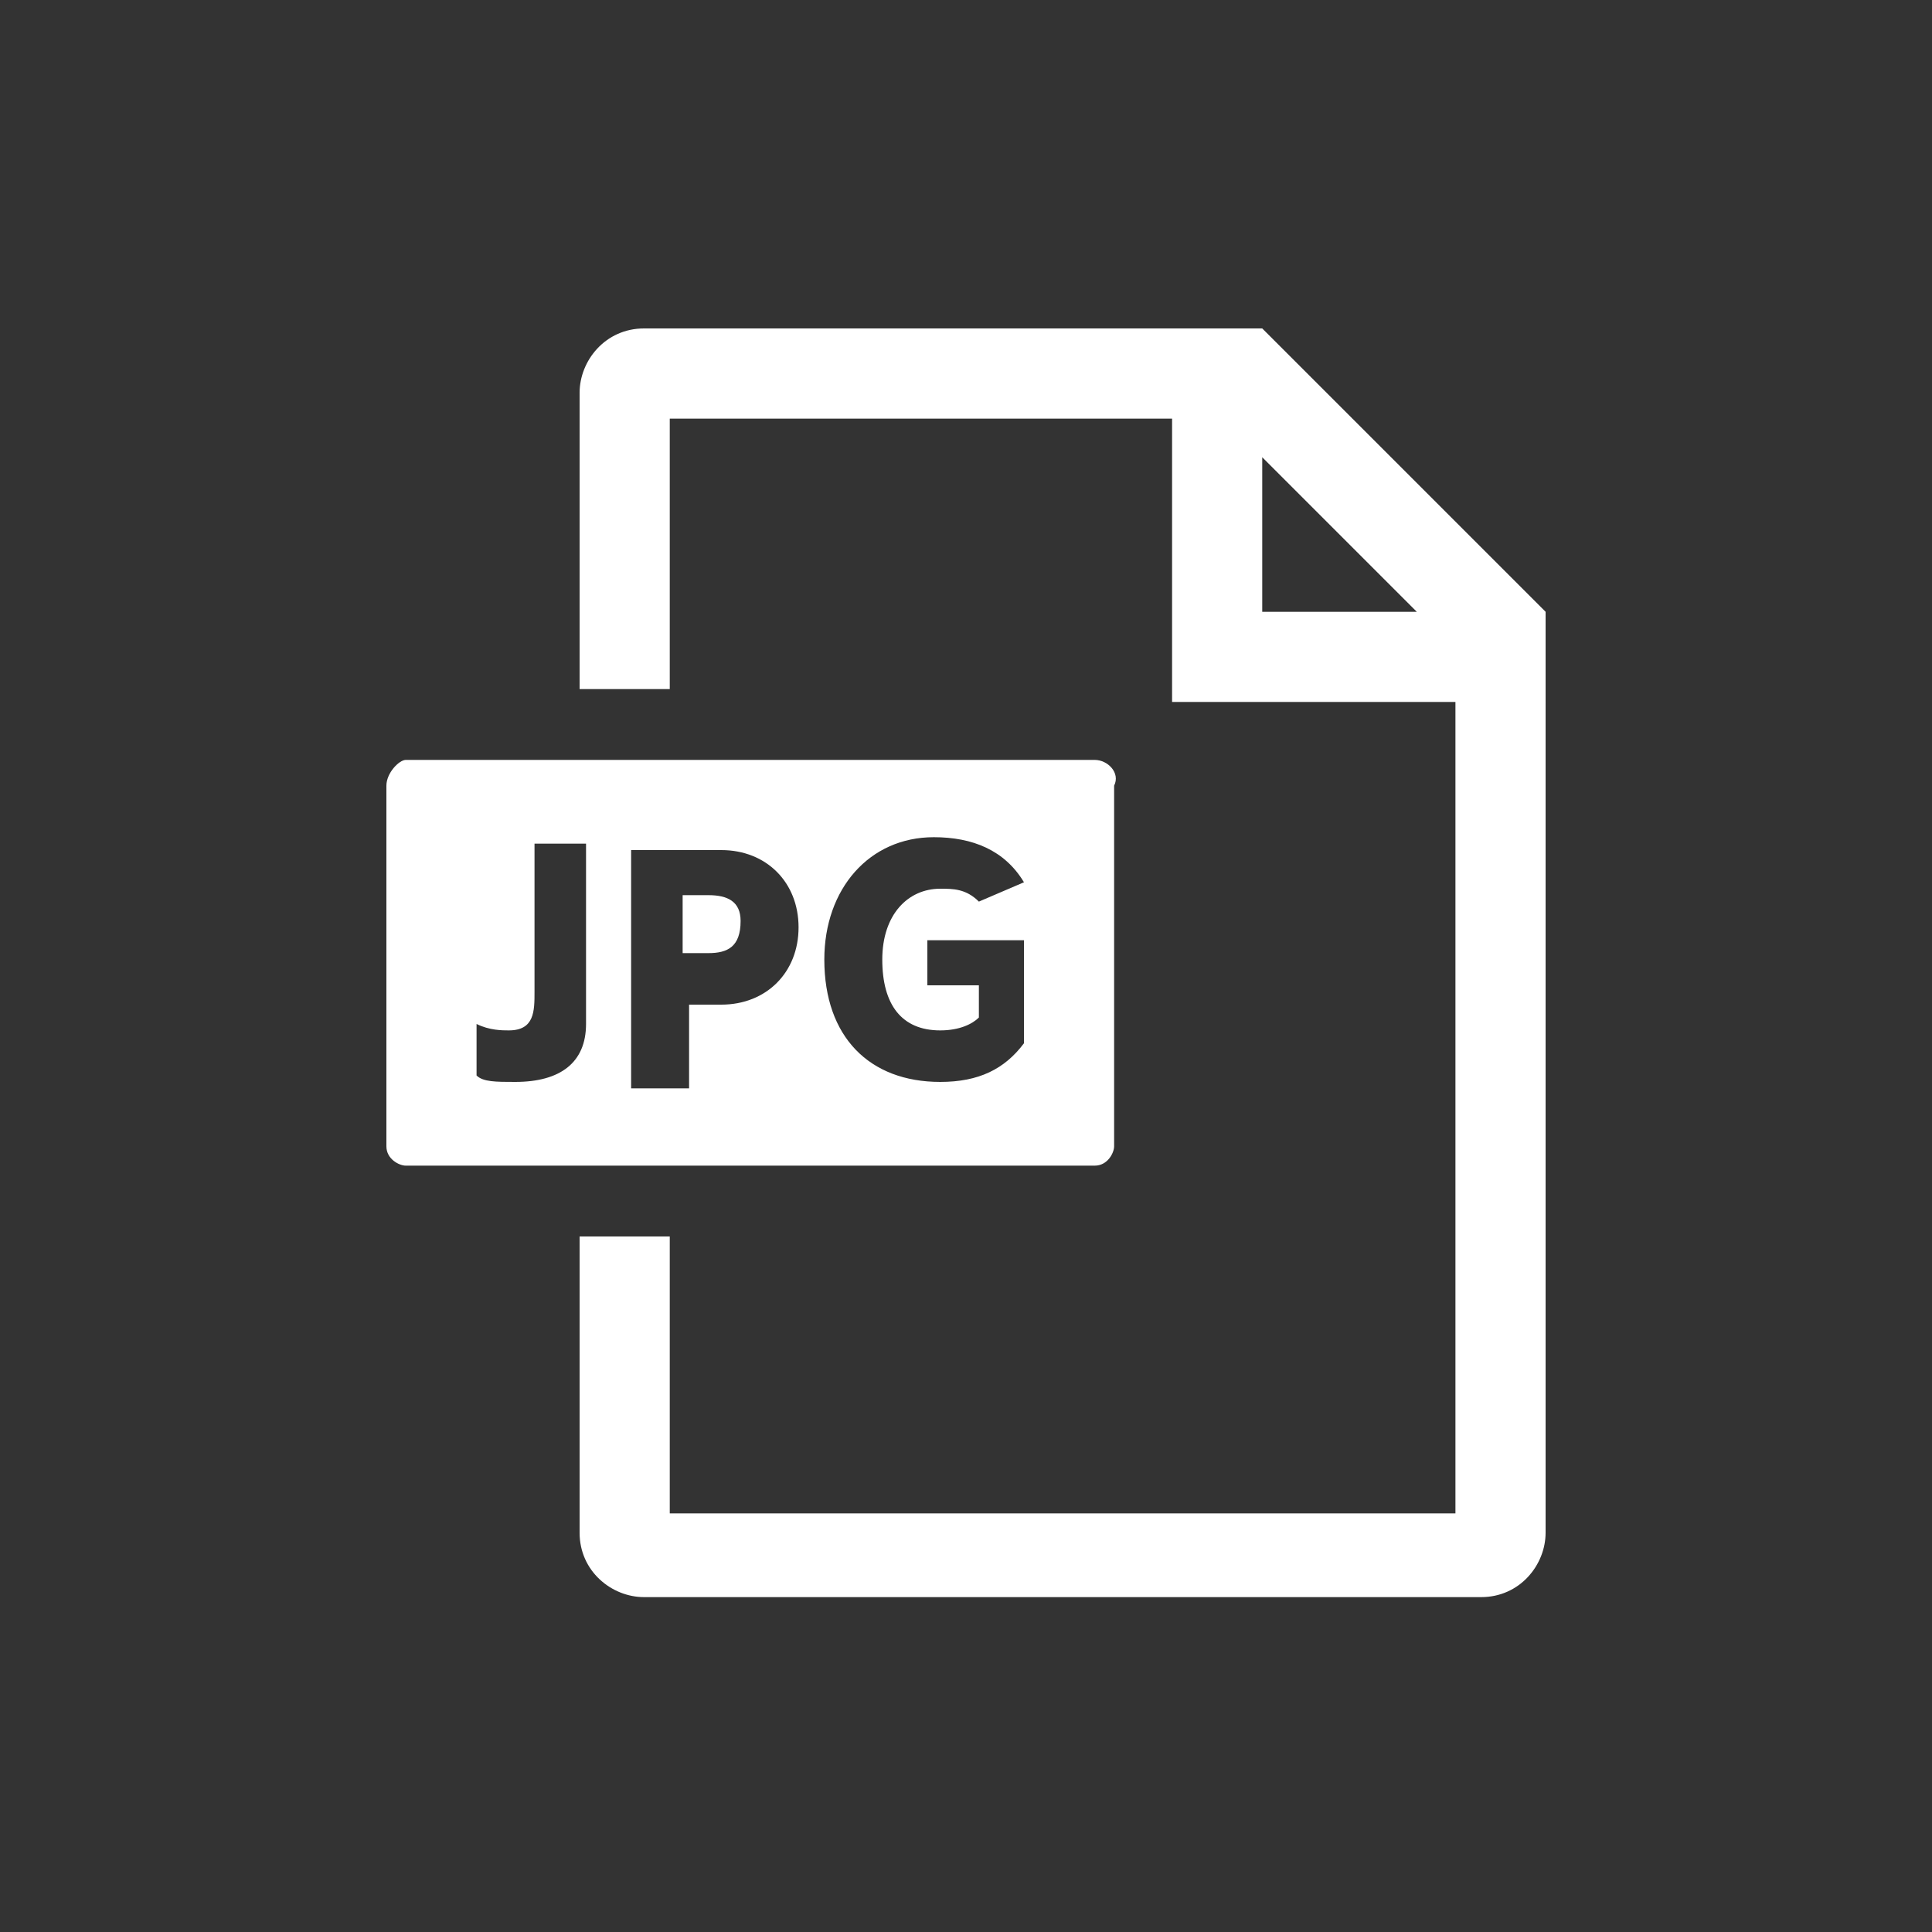 <?xml version="1.0" encoding="utf-8"?>
<!-- Generator: Adobe Illustrator 28.0.0, SVG Export Plug-In . SVG Version: 6.00 Build 0)  -->
<svg version="1.1" id="_レイヤー_2" xmlns="http://www.w3.org/2000/svg" xmlns:xlink="http://www.w3.org/1999/xlink" x="0px"
	 y="0px" viewBox="0 0 30 30" style="enable-background:new 0 0 30 30;" xml:space="preserve">
<rect x="0" y="0" width="30" height="30" fill="#333333" stroke="none"/>
<style type="text/css">
	.st0{fill:none;}
	.st1{fill:#FFFFFF;}
</style>
<g id="_レイヤー_1-2">
	<g>
		<circle class="st0" cx="15" cy="15" r="15"/>
		<g>
			<g>
				<path class="st1" d="M11,13.9h-0.4v0.9H11c0.3,0,0.5-0.1,0.5-0.5C11.5,14,11.3,13.9,11,13.9z"/>
				<path class="st1" d="M17,11.8H6.3C6.2,11.8,6,12,6,12.2v5.6c0,0.2,0.2,0.3,0.3,0.3H17c0.2,0,0.3-0.2,0.3-0.3v-5.6
					C17.4,12,17.2,11.8,17,11.8z M9.1,15.9c0,0.6-0.4,0.9-1.1,0.9c-0.3,0-0.5,0-0.6-0.1v-0.8C7.6,16,7.8,16,7.9,16
					c0.4,0,0.4-0.3,0.4-0.6v-2.3h0.8V15.9z M11.2,15.6h-0.5v1.3H9.8v-3.7h1.4c0.7,0,1.2,0.5,1.2,1.2C12.4,15.1,11.9,15.6,11.2,15.6z
					 M15.9,16.2L15.9,16.2c-0.3,0.4-0.7,0.6-1.3,0.6c-1.1,0-1.8-0.7-1.8-1.9c0-1.1,0.7-1.9,1.7-1.9c0.6,0,1.1,0.2,1.4,0.7l0,0
					L15.2,14l0,0c-0.2-0.2-0.4-0.2-0.6-0.2c-0.5,0-0.9,0.4-0.9,1.1c0,0.7,0.3,1.1,0.9,1.1c0.3,0,0.5-0.1,0.6-0.2v-0.5h-0.8v-0.7h1.5
					C15.9,14.6,15.9,16.2,15.9,16.2z"/>
			</g>
			<path class="st1" d="M19.6,5.1L19.6,5.1H10c-0.6,0-1,0.5-1,1v4.6h1.4V6.5h7.8v4.4h4.4v12.6H10.4v-4.3H9v4.6c0,0.6,0.5,1,1,1h13
				c0.6,0,1-0.5,1-1V9.5l0,0L19.6,5.1z M19.6,9.5V7.1L22,9.5H19.6z"/>
		</g>
	</g>
</g>
</svg>
